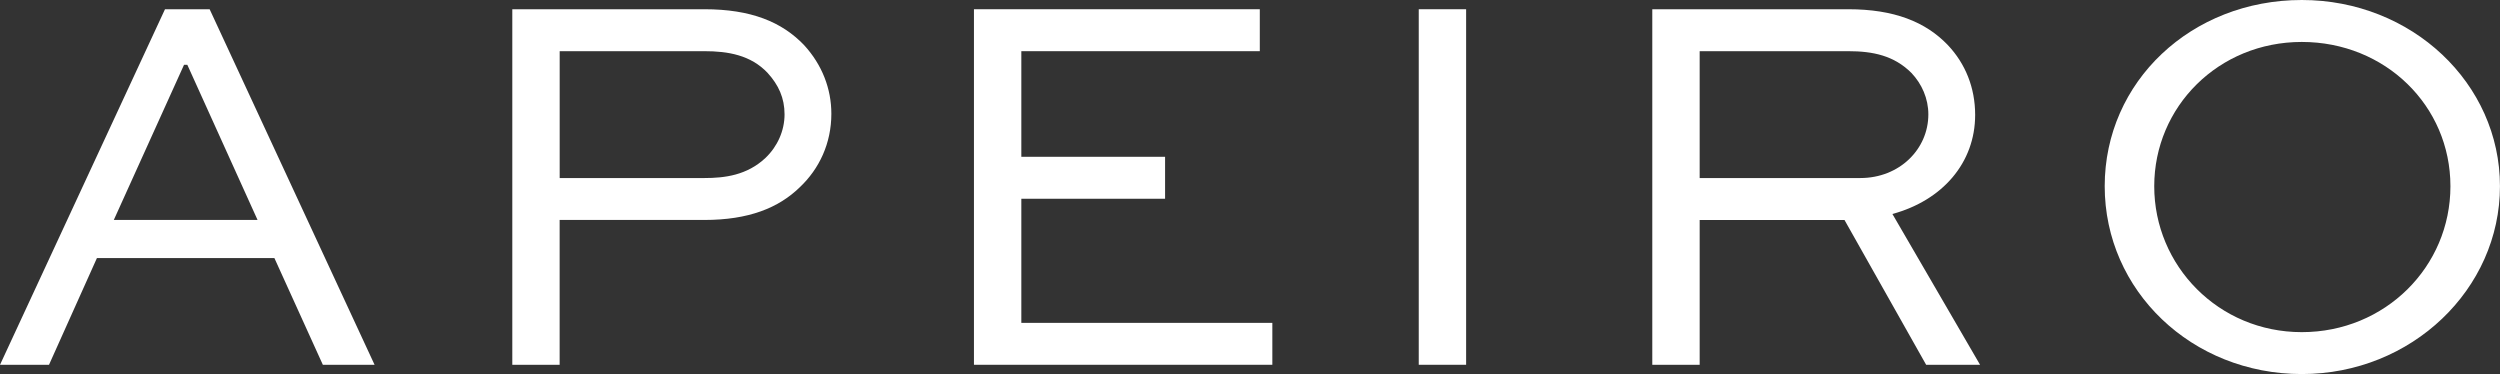 <?xml version="1.0" encoding="UTF-8"?> <svg xmlns="http://www.w3.org/2000/svg" xmlns:xlink="http://www.w3.org/1999/xlink" id="Layer_2" data-name="Layer 2" viewBox="0 0 695.49 104.06"><rect x="0" y="0" width="695.49" height="104.06" fill="#333333" stroke="none"/><defs><style> .cls-1 { clip-path: url(#clippath); } .cls-2 { fill: none; } .cls-2, .cls-3 { stroke-width: 0px; } .cls-4 { clip-path: url(#clippath-1); } .cls-3 { fill: #fff; } </style><clipPath id="clippath"><rect class="cls-2" x="0" width="695.49" height="104.06"></rect></clipPath><clipPath id="clippath-1"><rect class="cls-2" x="0" width="695.49" height="104.06"></rect></clipPath></defs><g id="Layer_1-2" data-name="Layer 1"><path class="cls-3" d="M51.2,18.02h.91l19.54,43.17H31.66l19.54-43.17ZM45.9,2.57L0,101.49h13.63l13.33-29.69h49.38l13.48,29.69h14.39L58.32,2.57h-12.42Z"></path><g class="cls-1"><path class="cls-3" d="M155.7,14.24v35.29h40.29c5.6,0,11.82-.76,16.97-5.6,3.33-3.18,5.3-7.57,5.3-12.12s-1.67-8.18-4.7-11.51c-4.7-5-11.06-6.06-17.57-6.06h-40.29ZM142.52,101.49V2.57h53.47c12.88,0,21.51,3.49,27.72,10,5,5.45,7.57,12.12,7.57,19.08,0,8.18-3.33,15.3-8.79,20.45-5.91,5.76-14.24,9.09-26.51,9.09h-40.29v40.29h-13.18Z"></path></g><polygon class="cls-3" points="324.12 55.29 284.13 55.29 284.13 89.82 353.96 89.82 353.96 101.48 270.95 101.48 270.95 2.57 350.47 2.57 350.47 14.24 284.13 14.24 284.13 43.62 324.12 43.62 324.12 55.29"></polygon><rect class="cls-3" x="394.69" y="2.57" width="13.18" height="98.91"></rect><g class="cls-4"><path class="cls-3" d="M472.84,14.24v35.29h44.69c10.9,0,18.93-8.03,18.93-17.72,0-4.39-1.82-8.48-4.7-11.51-4.84-4.85-10.75-6.06-17.57-6.06h-41.35ZM459.66,101.49V2.57h54.53c12.72,0,21.51,3.49,27.72,10,4.85,5.15,7.57,11.82,7.57,19.39,0,13.33-9.09,23.78-23.02,27.57l24.39,41.96h-15l-22.72-40.29h-40.29v40.29h-13.18Z"></path><path class="cls-3" d="M640.35,92.4c23.18,0,41.35-18.18,41.35-40.59s-18.17-40.14-41.35-40.14-41.05,18.02-41.05,40.14,17.87,40.59,41.05,40.59M640.35,0c30.6,0,55.13,23.18,55.13,51.8s-24.54,52.26-55.13,52.26-54.83-23.17-54.83-52.26S609.61,0,640.35,0"></path></g></g></svg> 